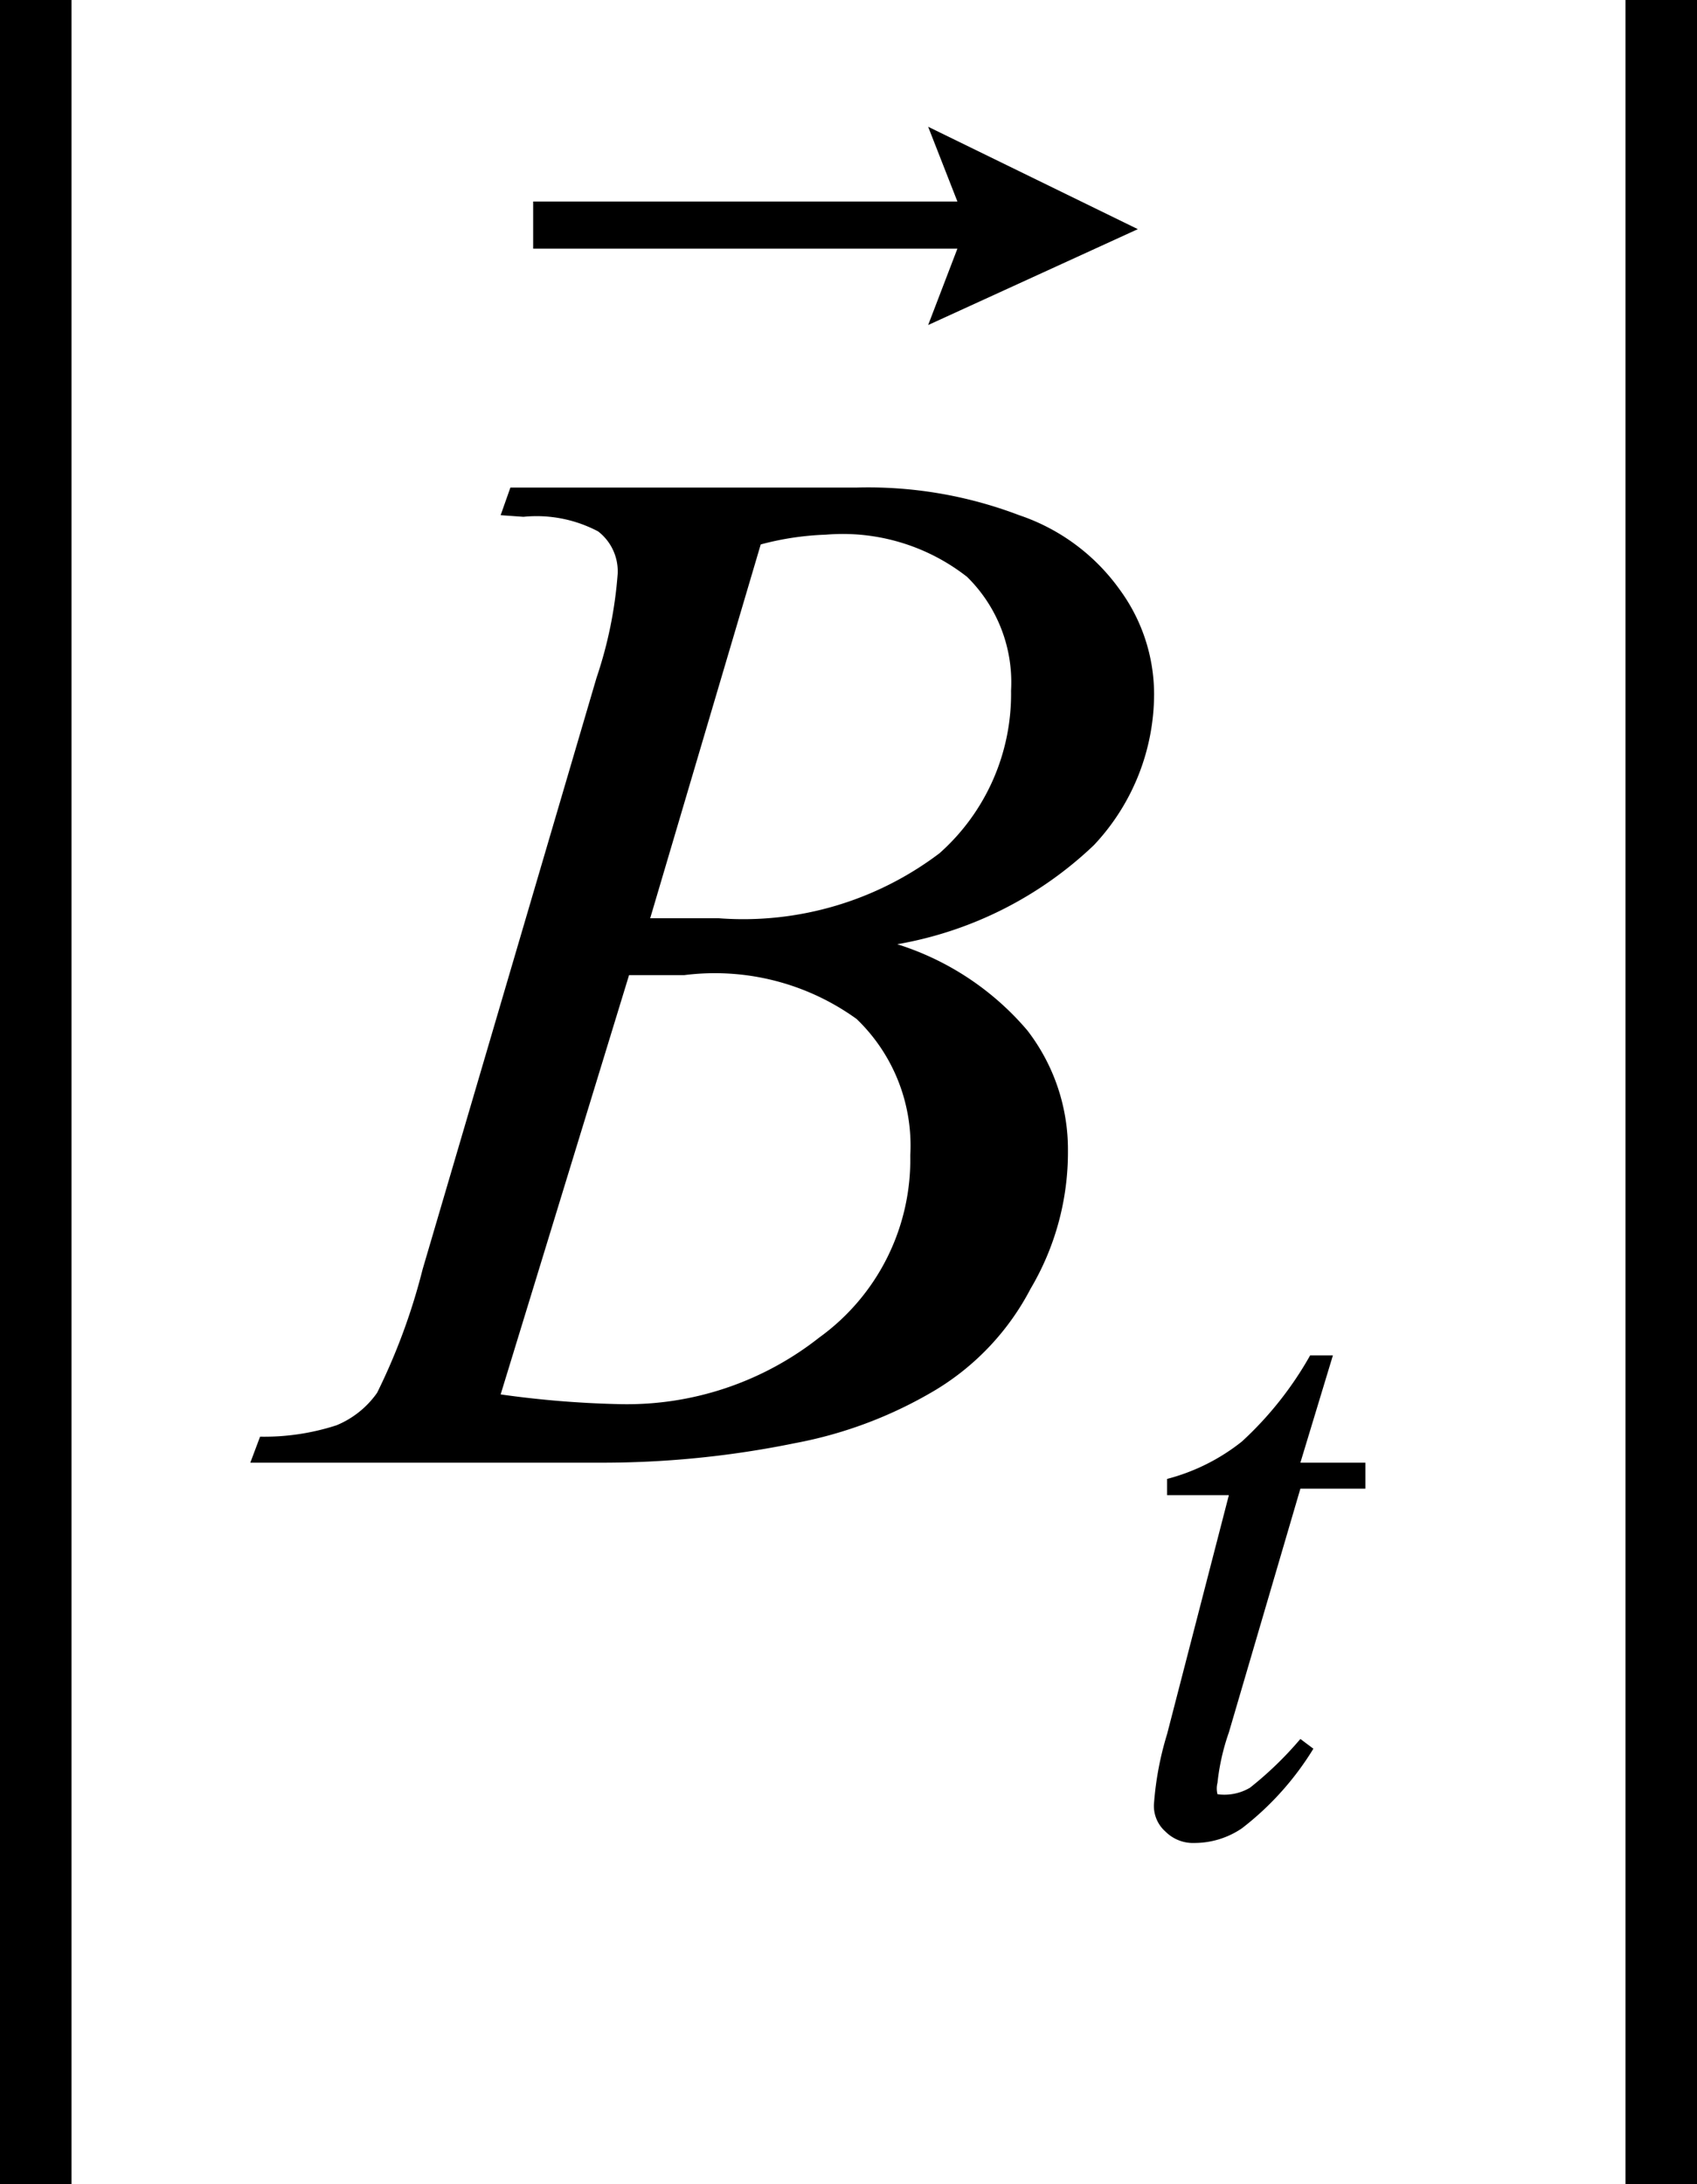 <svg xmlns="http://www.w3.org/2000/svg" viewBox="0 0 10.44 13.44"><defs><style>.cls-1{fill:none;stroke:#000;stroke-miterlimit:10;stroke-width:.44px}</style></defs><title>img_04</title><g id="レイヤー_2" data-name="レイヤー 2"><g id="レイヤー_1-2" data-name="レイヤー 1"><path class="cls-1" d="M10.22 0v13.44M.22 0v13.44"/><path d="M5.71 2l.18-.47H3.28v-.29h2.61L5.71.78 7 1.41zM3.08 3.17L3.14 3h2.13a2.61 2.61 0 0 1 1 .17 1.25 1.25 0 0 1 .62.46 1.09 1.09 0 0 1 .21.64 1.36 1.36 0 0 1-.37.93 2.33 2.33 0 0 1-1.21.61 1.73 1.73 0 0 1 .8.53 1.2 1.2 0 0 1 .25.74 1.65 1.65 0 0 1-.23.85 1.58 1.58 0 0 1-.58.62 2.63 2.63 0 0 1-.87.33A5.9 5.9 0 0 1 3.73 9H1.54l.06-.16a1.44 1.44 0 0 0 .47-.07.57.57 0 0 0 .25-.2 3.82 3.82 0 0 0 .28-.76l1.07-3.64a2.59 2.59 0 0 0 .13-.64.31.31 0 0 0-.12-.26.81.81 0 0 0-.46-.09zm0 5.41a6.15 6.15 0 0 0 .74.06 1.91 1.91 0 0 0 1.22-.41 1.35 1.35 0 0 0 .56-1.12 1.08 1.08 0 0 0-.33-.84A1.49 1.49 0 0 0 4.21 6h-.34zM4 5.65h.42a2 2 0 0 0 1.36-.4 1.31 1.31 0 0 0 .44-1 .91.91 0 0 0-.27-.7 1.24 1.24 0 0 0-.87-.26 1.76 1.76 0 0 0-.4.06zm4.2 2.69L8 9h.4v.16H8l-.44 1.5a1.37 1.37 0 0 0-.07.31.14.14 0 0 0 0 .07.31.31 0 0 0 .2-.04 2.18 2.18 0 0 0 .31-.3l.08.06a1.81 1.81 0 0 1-.44.49.52.52 0 0 1-.29.09.24.24 0 0 1-.18-.07.21.21 0 0 1-.07-.18 1.94 1.94 0 0 1 .08-.42l.38-1.47h-.38v-.1a1.24 1.24 0 0 0 .46-.23 2.15 2.15 0 0 0 .42-.53z"/></g></g></svg>